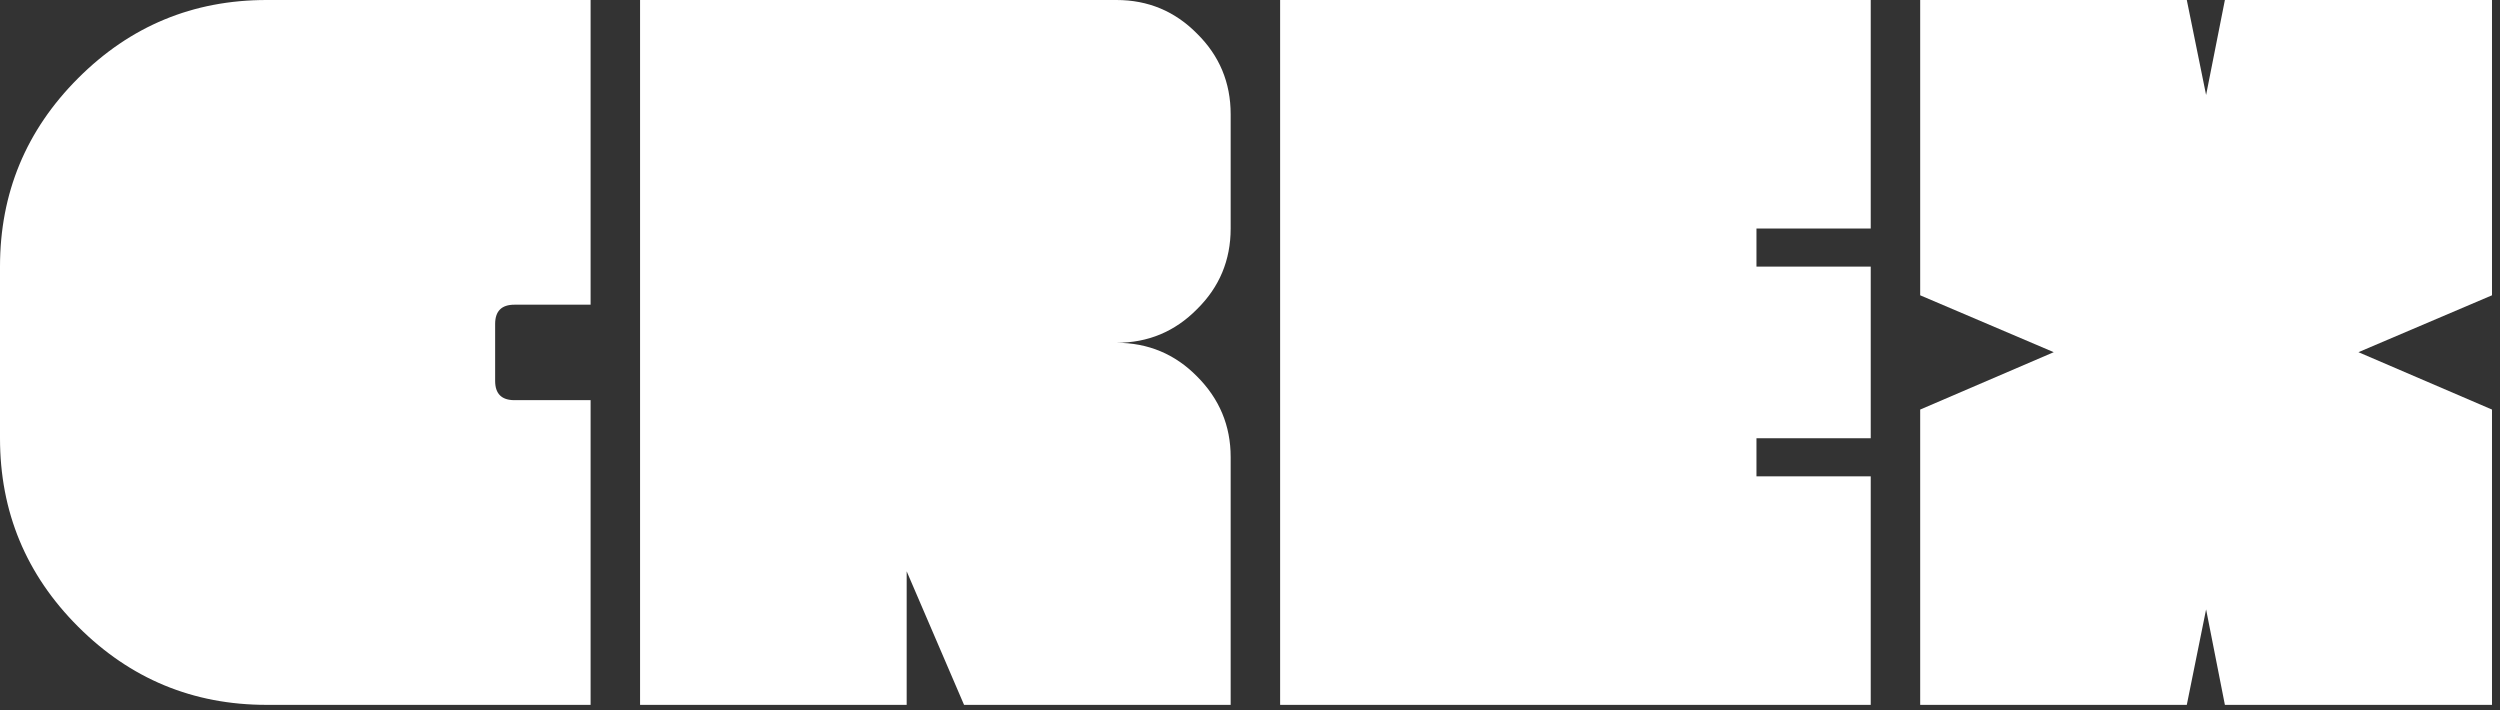 <svg width="278" height="79" viewBox="0 0 278 79" fill="none" xmlns="http://www.w3.org/2000/svg">
<rect x="0" y="0" width="278" height="79" fill="#333333" stroke="none"/>
<path d="M65.675 78.381H29.647C21.47 78.381 14.484 75.484 8.691 69.69C2.897 63.896 0 56.911 0 48.733V29.647C0 21.47 2.897 14.484 8.691 8.691C14.484 2.897 21.47 0 29.647 0H65.675V33.882H57.204C55.774 33.882 55.059 34.597 55.059 36.028V42.353C55.059 43.783 55.774 44.498 57.204 44.498H65.675V78.381Z" fill="white"/>
<path d="M100.822 63.529V78.381H107.203L100.822 63.529ZM136.85 78.381H71.175V0H124.144C127.664 0 130.653 1.247 133.11 3.74C135.603 6.197 136.85 9.186 136.85 12.706V25.412C136.85 28.932 135.603 31.921 133.11 34.377C130.653 36.871 127.664 38.118 124.144 38.118C127.664 38.118 130.653 39.364 133.11 41.858C135.603 44.352 136.85 47.34 136.85 50.824V78.381Z" fill="white"/>
<path d="M142.35 0H208.025V25.412H195.319V29.647H208.025V48.733H195.319V52.969H208.025V78.381H142.35V0Z" fill="white"/>
<path d="M247.408 0H277.11V32.837L262.259 39.163L277.11 45.543V78.381H247.408L245.318 67.765L243.172 78.381H213.525V45.543L228.376 39.163L213.525 32.837V0H243.172L245.318 10.561L247.408 0Z" fill="white"/>
</svg>
